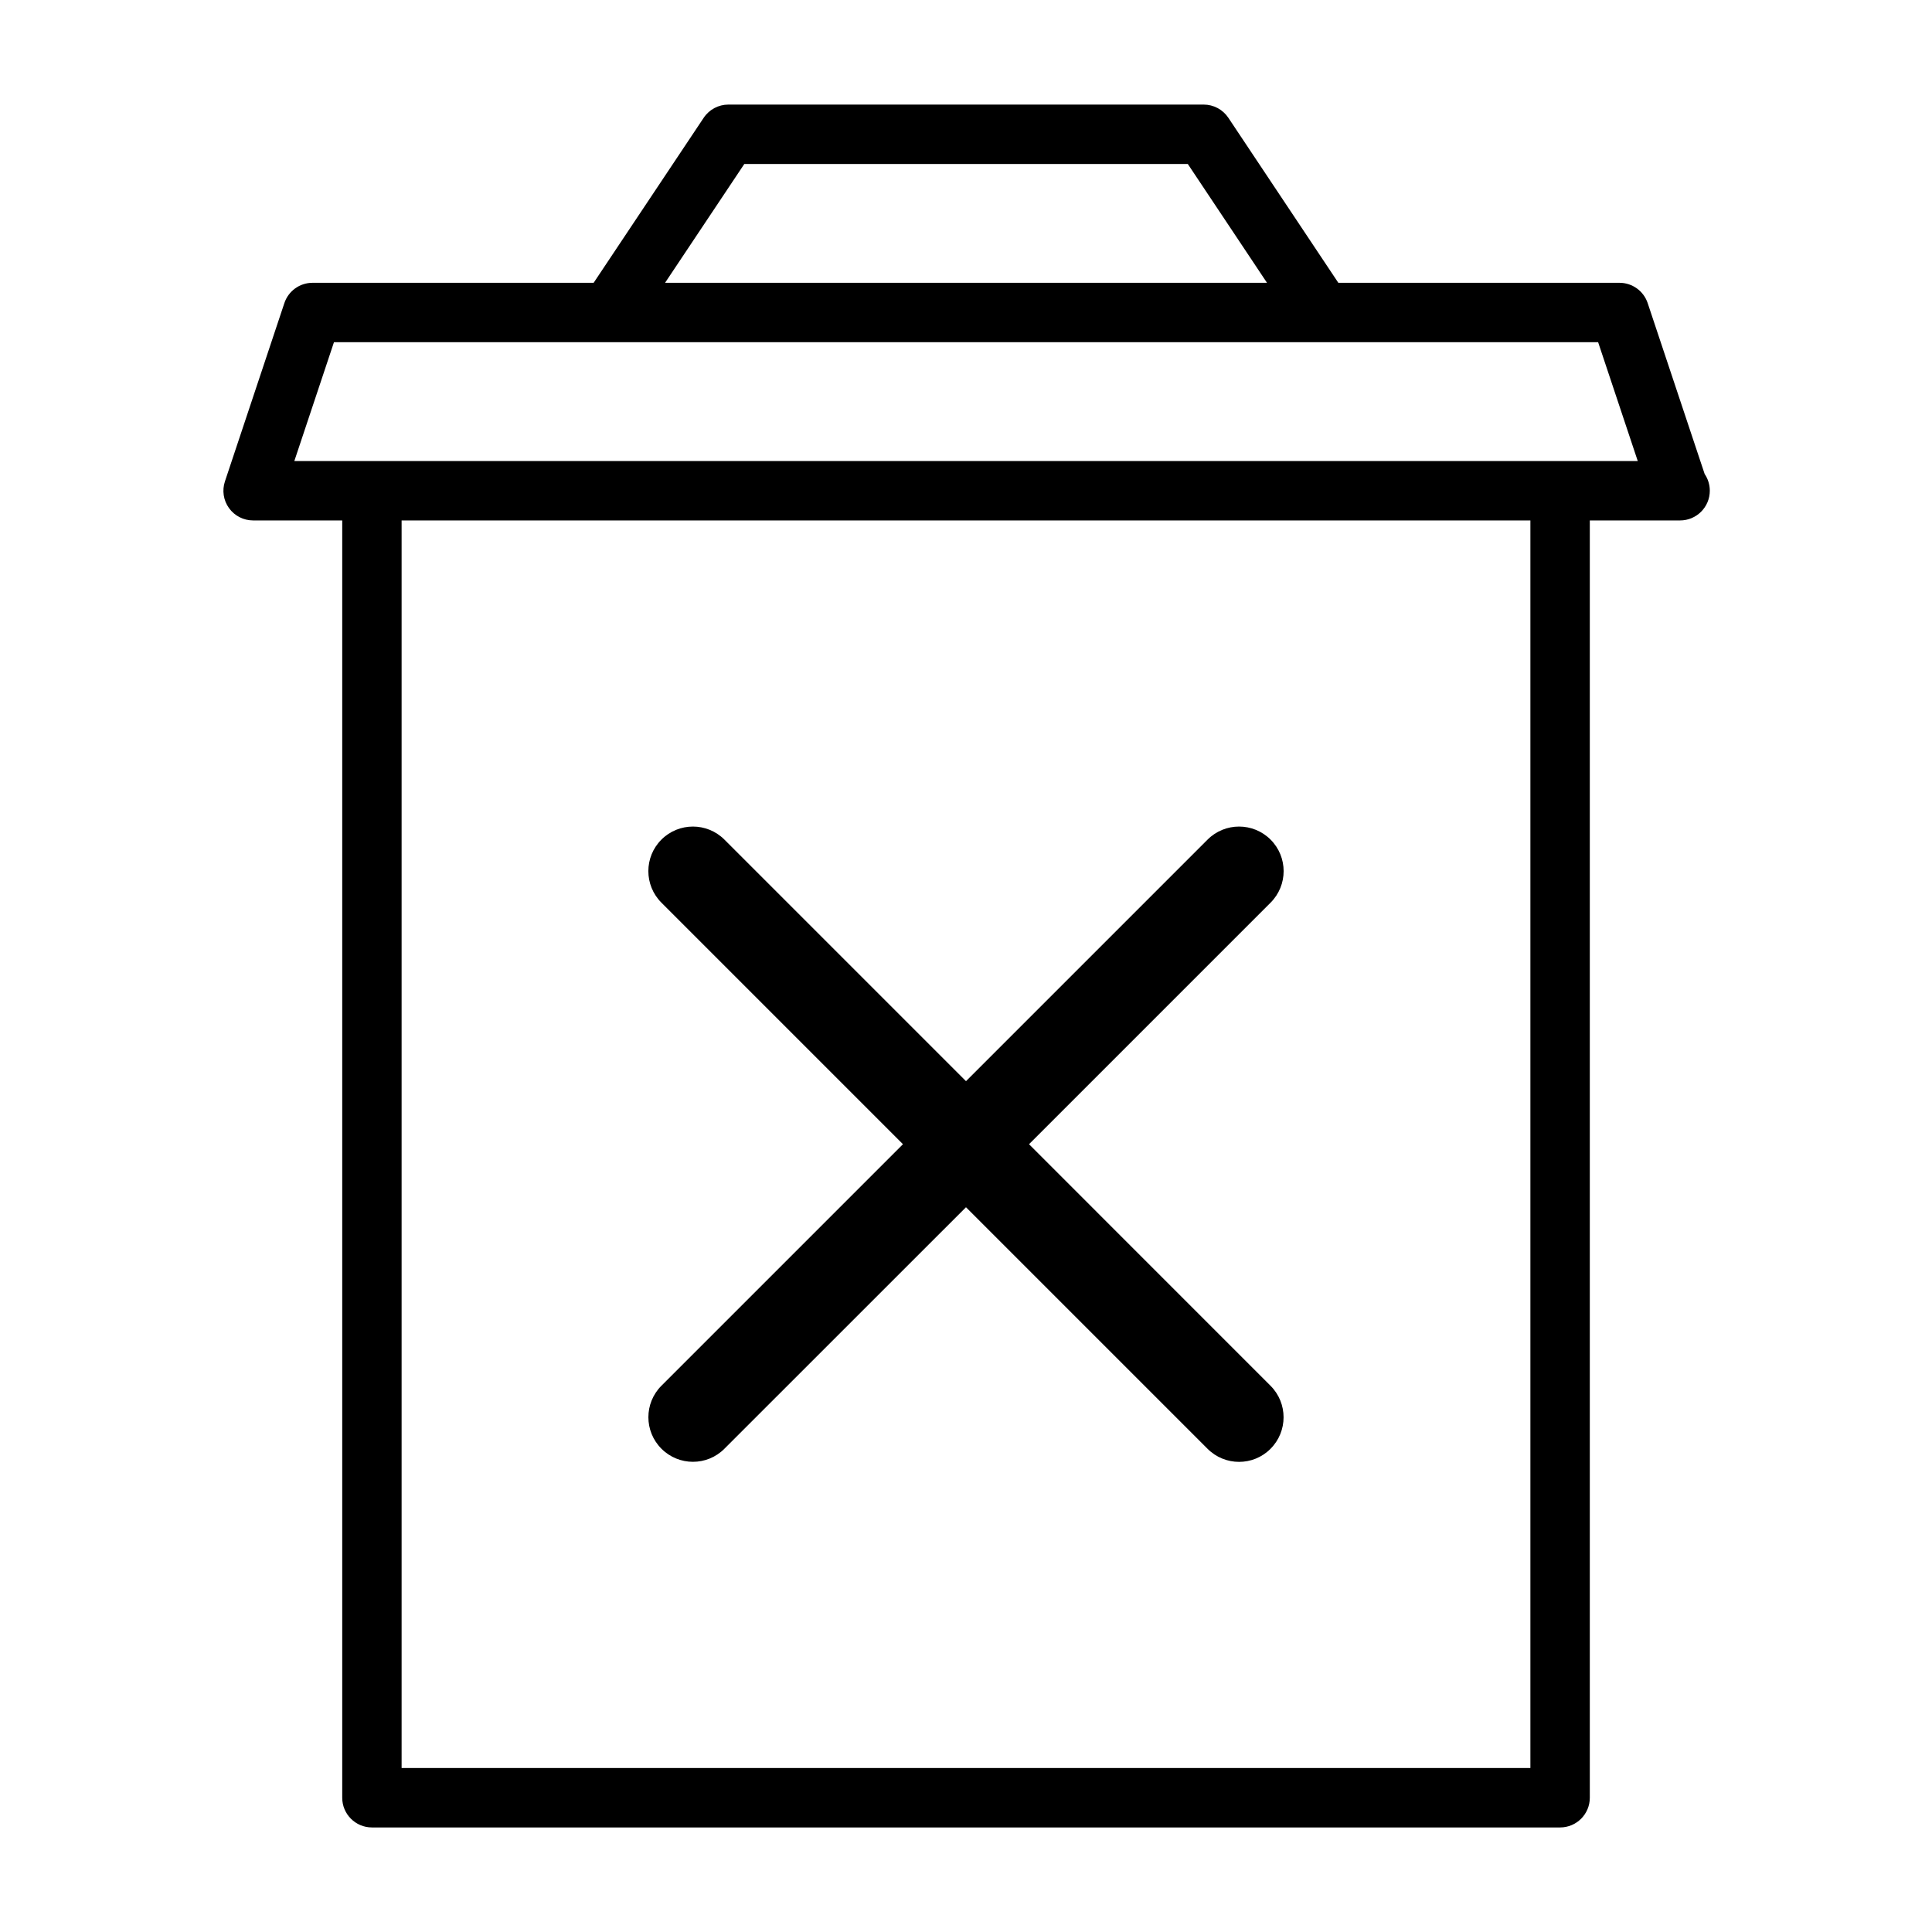 <?xml version="1.0" encoding="UTF-8"?>
<!-- Uploaded to: ICON Repo, www.iconrepo.com, Generator: ICON Repo Mixer Tools -->
<svg fill="#000000" width="800px" height="800px" version="1.1" viewBox="144 144 512 512" xmlns="http://www.w3.org/2000/svg">
 <g>
  <path d="m595.75 269.61-15.098-45.281c-1.074-3.211-4.082-5.383-7.465-5.383h-74.516l-29.141-43.723c-1.469-2.203-3.922-3.508-6.551-3.508h-125.95c-2.629 0-5.086 1.309-6.551 3.512l-29.156 43.719h-74.504c-3.387 0-6.391 2.172-7.461 5.383l-15.742 47.23c-0.805 2.398-0.41 5.043 1.07 7.09 1.477 2.062 3.856 3.273 6.391 3.273h23.617v338.5c0 4.344 3.527 7.871 7.871 7.871h314.88c4.344 0 7.871-3.527 7.871-7.871v-338.5h23.613 0.316c4.344 0 7.871-3.527 7.871-7.871 0-1.637-0.504-3.18-1.367-4.441zm-254.5-82.152h117.53l20.988 31.488h-159.52zm208.32 425.09h-299.14v-330.62h299.14zm7.871-346.37h-335.44l10.5-31.488h335.02l10.5 31.488z"/>
  <path d="m319.29 527.93c2.297 2.297 5.32 3.465 8.344 3.465 3.023 0 6.047-1.148 8.344-3.465l64.02-64 64.016 64.016c2.297 2.297 5.32 3.465 8.344 3.465s6.047-1.148 8.344-3.465c4.613-4.613 4.613-12.09 0-16.703l-64-64.016 64.016-64.016c4.613-4.613 4.613-12.09 0-16.703s-12.09-4.613-16.703 0l-64.016 64.016-64.016-64.016c-4.613-4.613-12.09-4.613-16.703 0s-4.613 12.09 0 16.703l64.012 64.016-64.016 64.016c-4.598 4.613-4.598 12.074 0.016 16.688z"/>
 </g>
</svg>